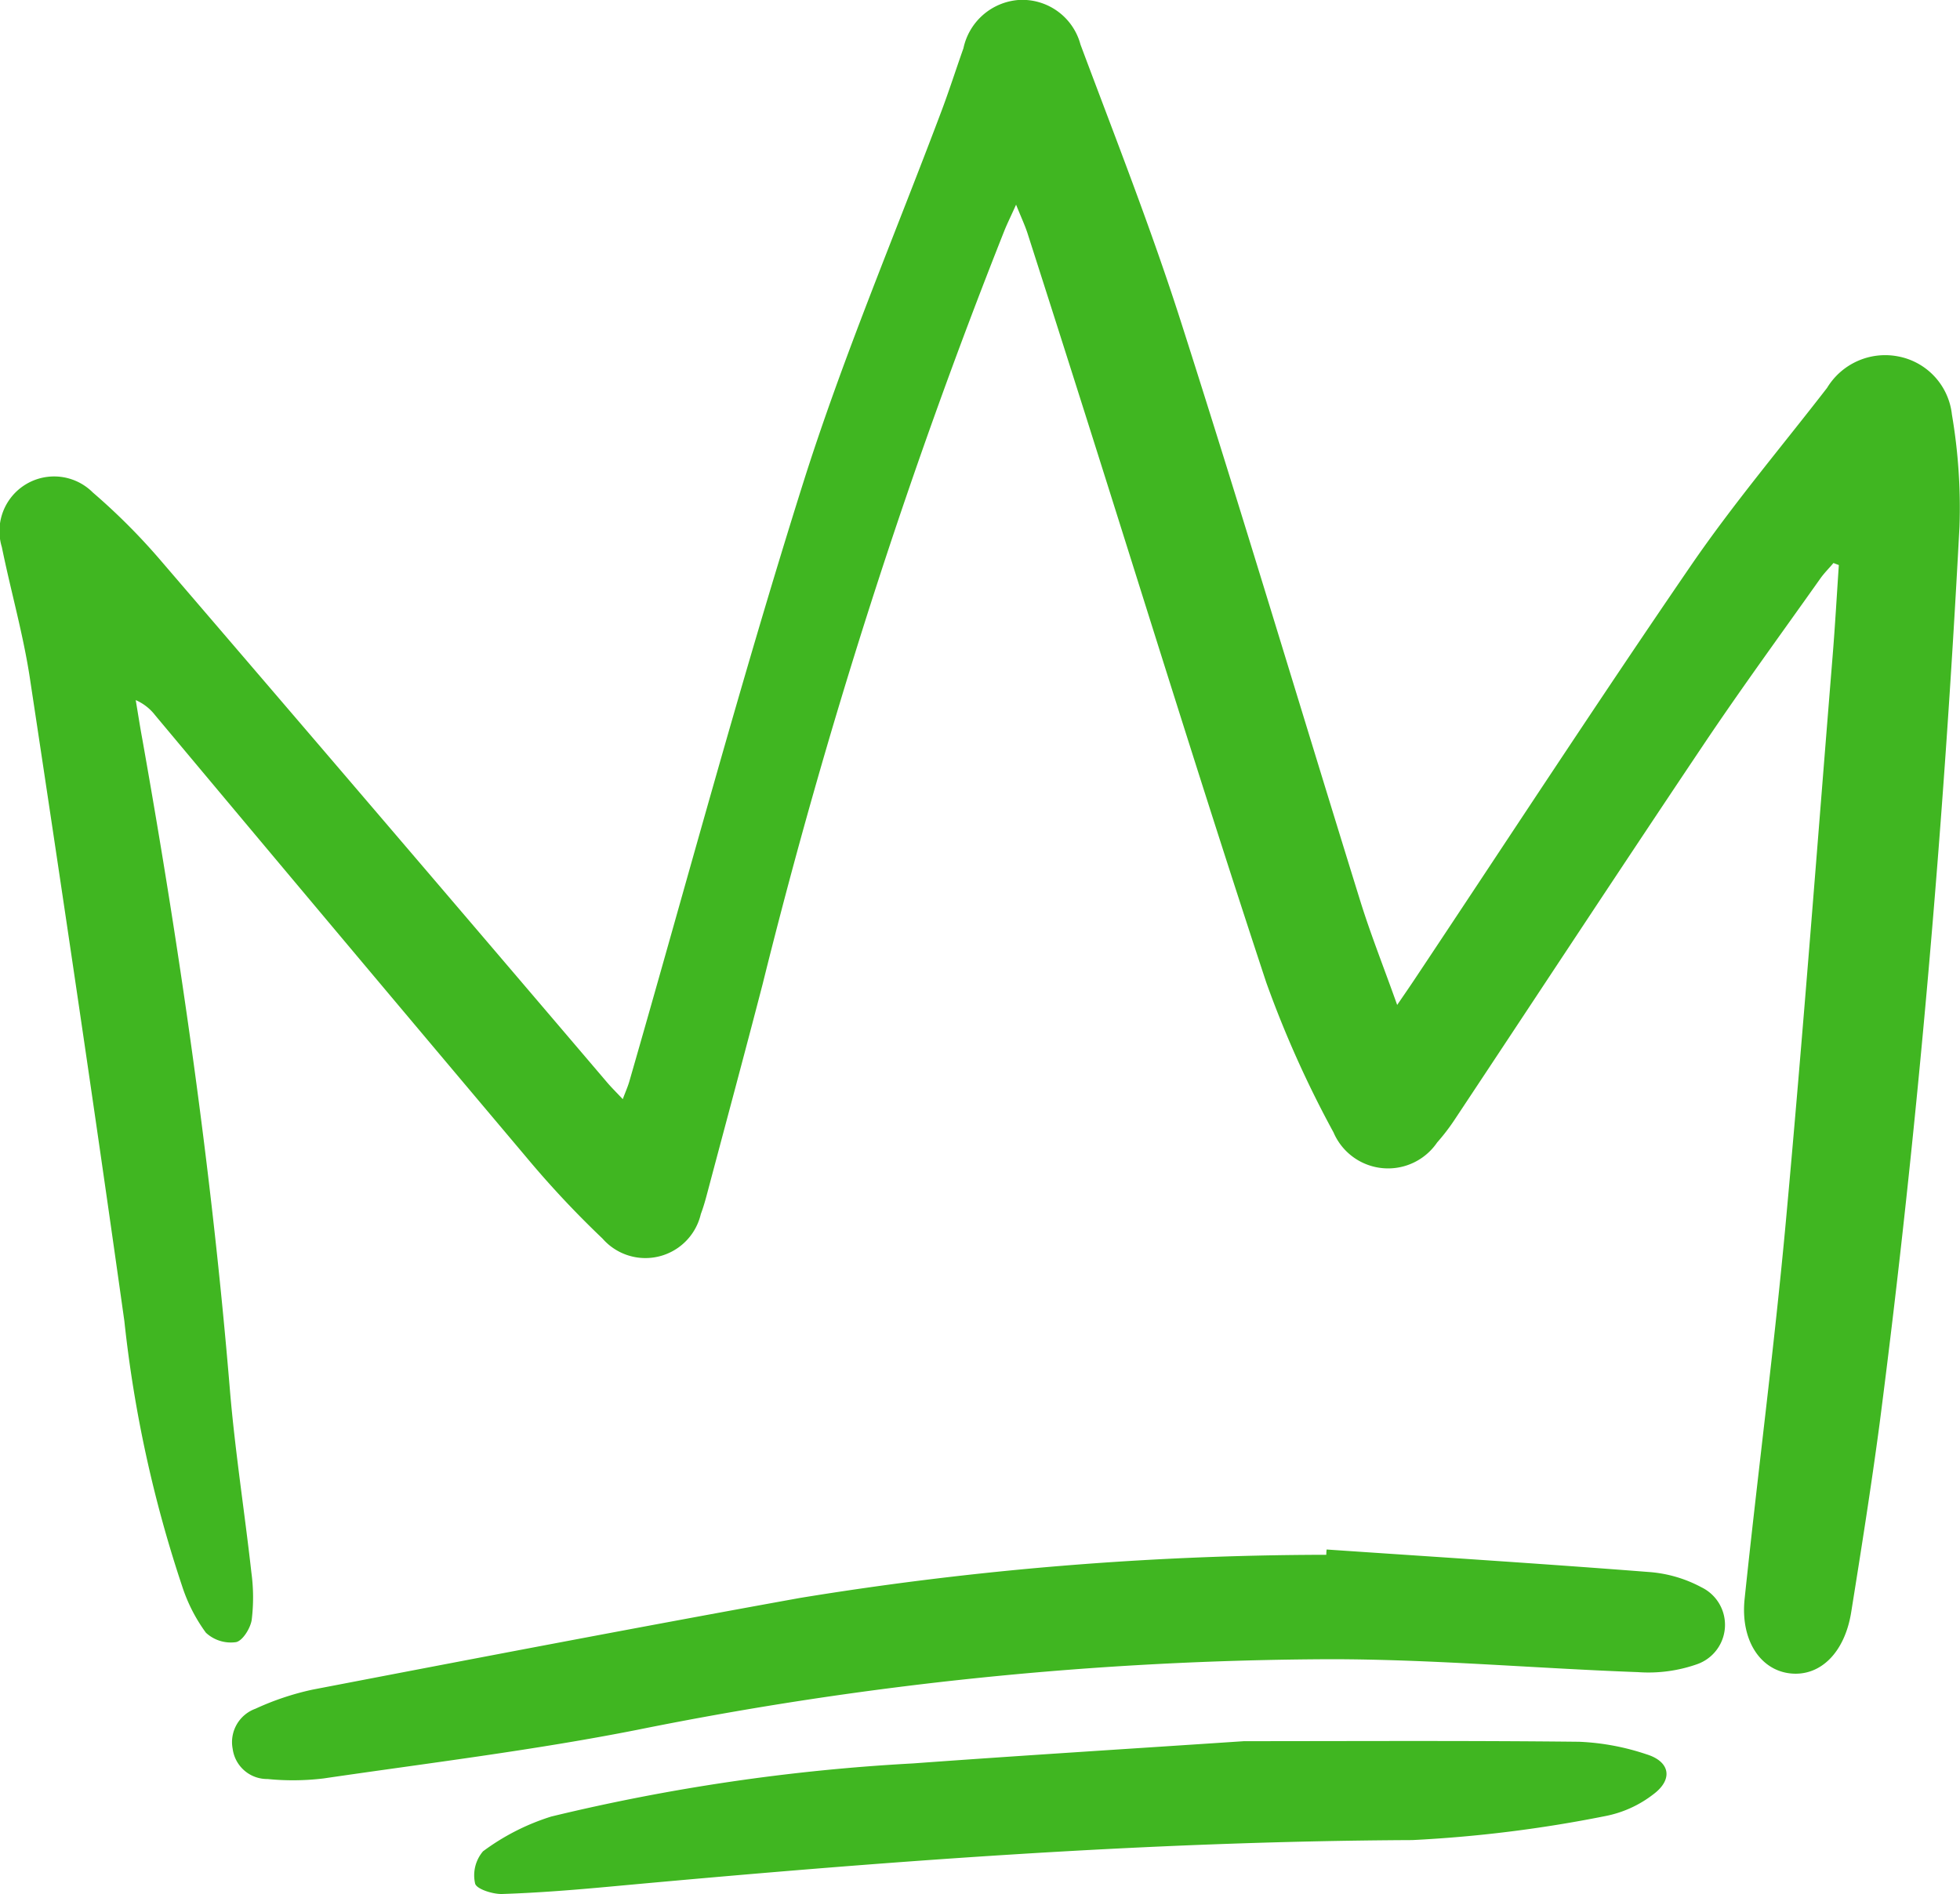 <svg xmlns="http://www.w3.org/2000/svg" width="46.604" height="45.038" viewBox="0 0 46.604 45.038">
  <g id="グループ_2544" data-name="グループ 2544" transform="translate(10146 14040.953)">
    <path id="パス_3800" data-name="パス 3800" d="M33.219,23.9c.206-.3.329-.479.448-.659,2.179-3.272,4.326-6.565,6.549-9.807,1-1.456,2.145-2.811,3.227-4.21a1.616,1.616,0,0,1,1.684-.75,1.581,1.581,0,0,1,1.285,1.386,13.14,13.14,0,0,1,.18,2.66c-.377,7.134-.982,14.25-1.9,21.336-.2,1.5-.436,2.989-.675,4.481-.154.96-.731,1.526-1.435,1.457-.721-.071-1.2-.784-1.1-1.766.314-3.005.708-6,.984-9.012.409-4.462.745-8.93,1.108-13.4.059-.725.1-1.452.149-2.179l-.128-.049c-.1.121-.218.236-.31.366-.932,1.317-1.885,2.62-2.783,3.959-1.989,2.965-3.949,5.95-5.923,8.925a4.948,4.948,0,0,1-.408.53,1.411,1.411,0,0,1-2.463-.24,25.208,25.208,0,0,1-1.6-3.567C28.635,18.9,27.246,14.4,25.826,9.92q-.692-2.184-1.392-4.366c-.061-.19-.148-.373-.274-.687-.128.283-.207.443-.274.607A139.992,139.992,0,0,0,18.134,23.4c-.435,1.678-.887,3.351-1.332,5.027-.04.149-.084.3-.138.442a1.353,1.353,0,0,1-2.338.583A23.168,23.168,0,0,1,12.5,27.5Q8.084,22.263,3.689,17.008a1.175,1.175,0,0,0-.462-.36c.053.311.1.623.158.934.91,5.125,1.65,10.271,2.081,15.462.121,1.453.349,2.9.511,4.347a4.393,4.393,0,0,1,.008,1.128c-.03.2-.217.5-.374.53a.871.871,0,0,1-.715-.224,3.894,3.894,0,0,1-.559-1.088,29.9,29.9,0,0,1-1.38-6.323C2.24,26.315,1.482,21.222.711,16.13c-.159-1.05-.455-2.078-.667-3.12a1.3,1.3,0,0,1,2.162-1.3,15.041,15.041,0,0,1,1.6,1.6q5.334,6.212,10.644,12.446c.1.115.207.221.358.381.066-.177.119-.295.155-.418,1.364-4.732,2.64-9.492,4.119-14.187.952-3.024,2.2-5.953,3.317-8.926.18-.482.337-.973.509-1.458A1.455,1.455,0,0,1,24.212,0a1.431,1.431,0,0,1,1.48,1.061c.818,2.186,1.674,4.361,2.385,6.582,1.464,4.577,2.84,9.182,4.264,13.772.243.785.548,1.55.879,2.478" transform="translate(-10146 -14040.953)" fill="#40b621"/>
    <path id="パス_3801" data-name="パス 3801" d="M52.718,178.331c2.55.174,5.1.335,7.65.534a3.121,3.121,0,0,1,1.268.365.992.992,0,0,1-.108,1.83,3.483,3.483,0,0,1-1.405.187c-2.436-.089-4.87-.306-7.3-.307a84.706,84.706,0,0,0-16.475,1.676c-2.471.489-4.979.793-7.474,1.159a6.088,6.088,0,0,1-1.334.014.826.826,0,0,1-.828-.714.844.844,0,0,1,.54-.957,6.515,6.515,0,0,1,1.36-.455c3.86-.741,7.721-1.481,11.589-2.18a78.193,78.193,0,0,1,12.514-1.026q0-.063.008-.126" transform="translate(-10167.179 -14182.438)" fill="#40b621"/>
    <path id="パス_3802" data-name="パス 3802" d="M72.871,200.378c2.529,0,5.257-.016,7.985.014a5.757,5.757,0,0,1,1.607.3c.555.172.631.593.163.945a2.7,2.7,0,0,1-1.152.523,31.29,31.29,0,0,1-4.587.57c-6.379.03-12.726.52-19.07,1.106-.855.079-1.711.148-2.568.176-.224.007-.614-.118-.644-.249a.881.881,0,0,1,.188-.766,5.442,5.442,0,0,1,1.623-.827,47.411,47.411,0,0,1,8.6-1.263c2.551-.186,5.1-.344,7.858-.528" transform="translate(-10189.308 -14199.927)" fill="#40b621"/>
  </g>
</svg>
